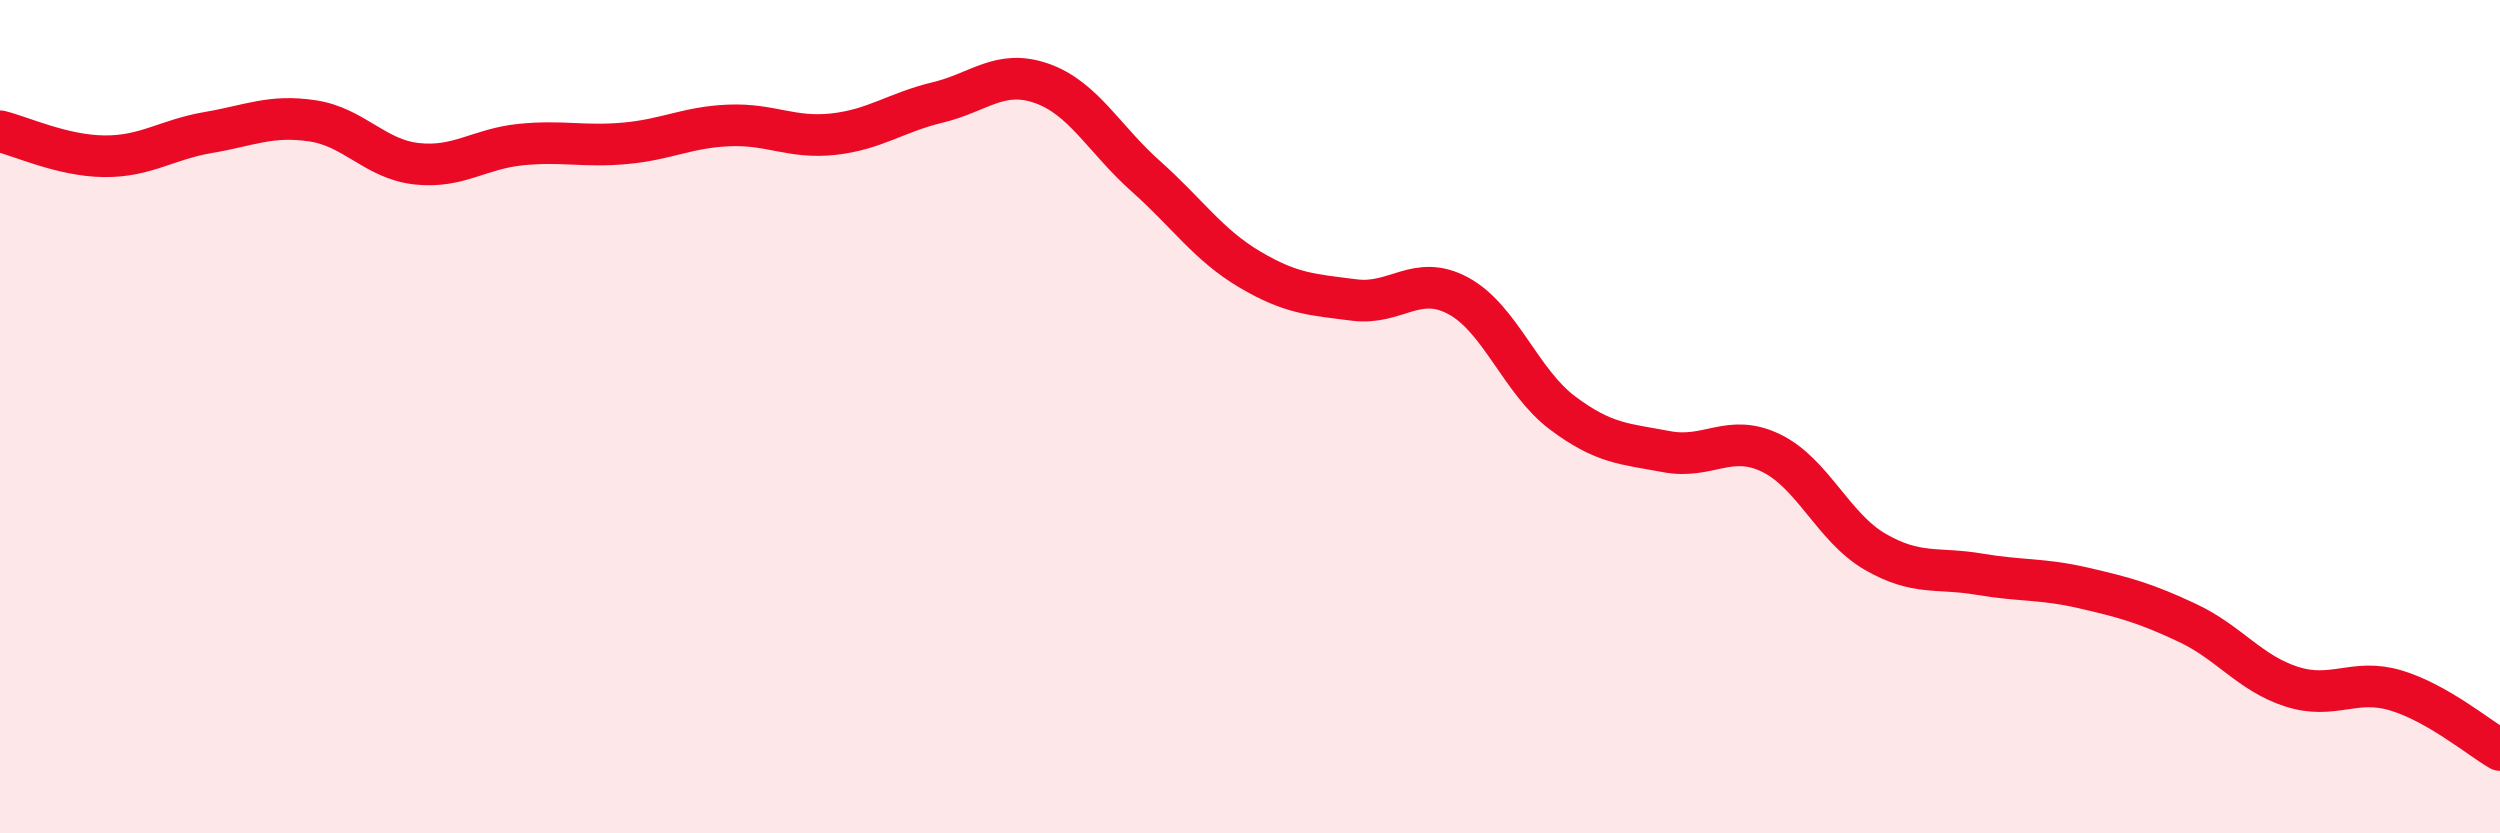 
    <svg width="60" height="20" viewBox="0 0 60 20" xmlns="http://www.w3.org/2000/svg">
      <path
        d="M 0,3.15 C 0.5,3.27 1.5,3.74 2.5,3.75 C 3.5,3.76 4,3.35 5,3.18 C 6,3.01 6.5,2.75 7.5,2.9 C 8.5,3.05 9,3.82 10,3.93 C 11,4.04 11.5,3.57 12.5,3.47 C 13.5,3.37 14,3.53 15,3.44 C 16,3.35 16.5,3.05 17.5,3.01 C 18.5,2.97 19,3.33 20,3.22 C 21,3.11 21.5,2.7 22.5,2.46 C 23.5,2.22 24,1.65 25,2 C 26,2.35 26.5,3.34 27.5,4.23 C 28.5,5.12 29,5.88 30,6.47 C 31,7.06 31.5,7.07 32.5,7.2 C 33.5,7.33 34,6.56 35,7.1 C 36,7.64 36.5,9.16 37.5,9.91 C 38.5,10.66 39,10.65 40,10.84 C 41,11.03 41.5,10.39 42.5,10.87 C 43.5,11.35 44,12.66 45,13.24 C 46,13.82 46.5,13.61 47.5,13.78 C 48.5,13.95 49,13.88 50,14.11 C 51,14.34 51.5,14.48 52.5,14.95 C 53.5,15.42 54,16.16 55,16.48 C 56,16.8 56.5,16.27 57.5,16.57 C 58.5,16.87 59.5,17.71 60,18L60 20L0 20Z"
        fill="#EB0A25"
        opacity="0.1"
        stroke-linecap="round"
        stroke-linejoin="round"
      />
      <path
        d="M 0,3.15 C 0.5,3.27 1.5,3.74 2.5,3.75 C 3.5,3.76 4,3.35 5,3.18 C 6,3.01 6.5,2.75 7.5,2.9 C 8.5,3.05 9,3.82 10,3.93 C 11,4.04 11.5,3.57 12.5,3.47 C 13.5,3.37 14,3.53 15,3.44 C 16,3.35 16.5,3.05 17.5,3.01 C 18.5,2.97 19,3.33 20,3.22 C 21,3.11 21.5,2.7 22.5,2.46 C 23.5,2.22 24,1.65 25,2 C 26,2.35 26.5,3.34 27.5,4.23 C 28.5,5.12 29,5.88 30,6.47 C 31,7.06 31.5,7.07 32.5,7.2 C 33.5,7.33 34,6.56 35,7.1 C 36,7.64 36.5,9.16 37.5,9.91 C 38.5,10.66 39,10.65 40,10.84 C 41,11.03 41.5,10.39 42.5,10.87 C 43.5,11.35 44,12.66 45,13.24 C 46,13.82 46.5,13.61 47.5,13.78 C 48.5,13.95 49,13.88 50,14.11 C 51,14.34 51.5,14.48 52.5,14.95 C 53.5,15.42 54,16.16 55,16.48 C 56,16.8 56.5,16.27 57.5,16.57 C 58.5,16.87 59.5,17.71 60,18"
        stroke="#EB0A25"
        stroke-width="1"
        fill="none"
        stroke-linecap="round"
        stroke-linejoin="round"
      />
    </svg>
  